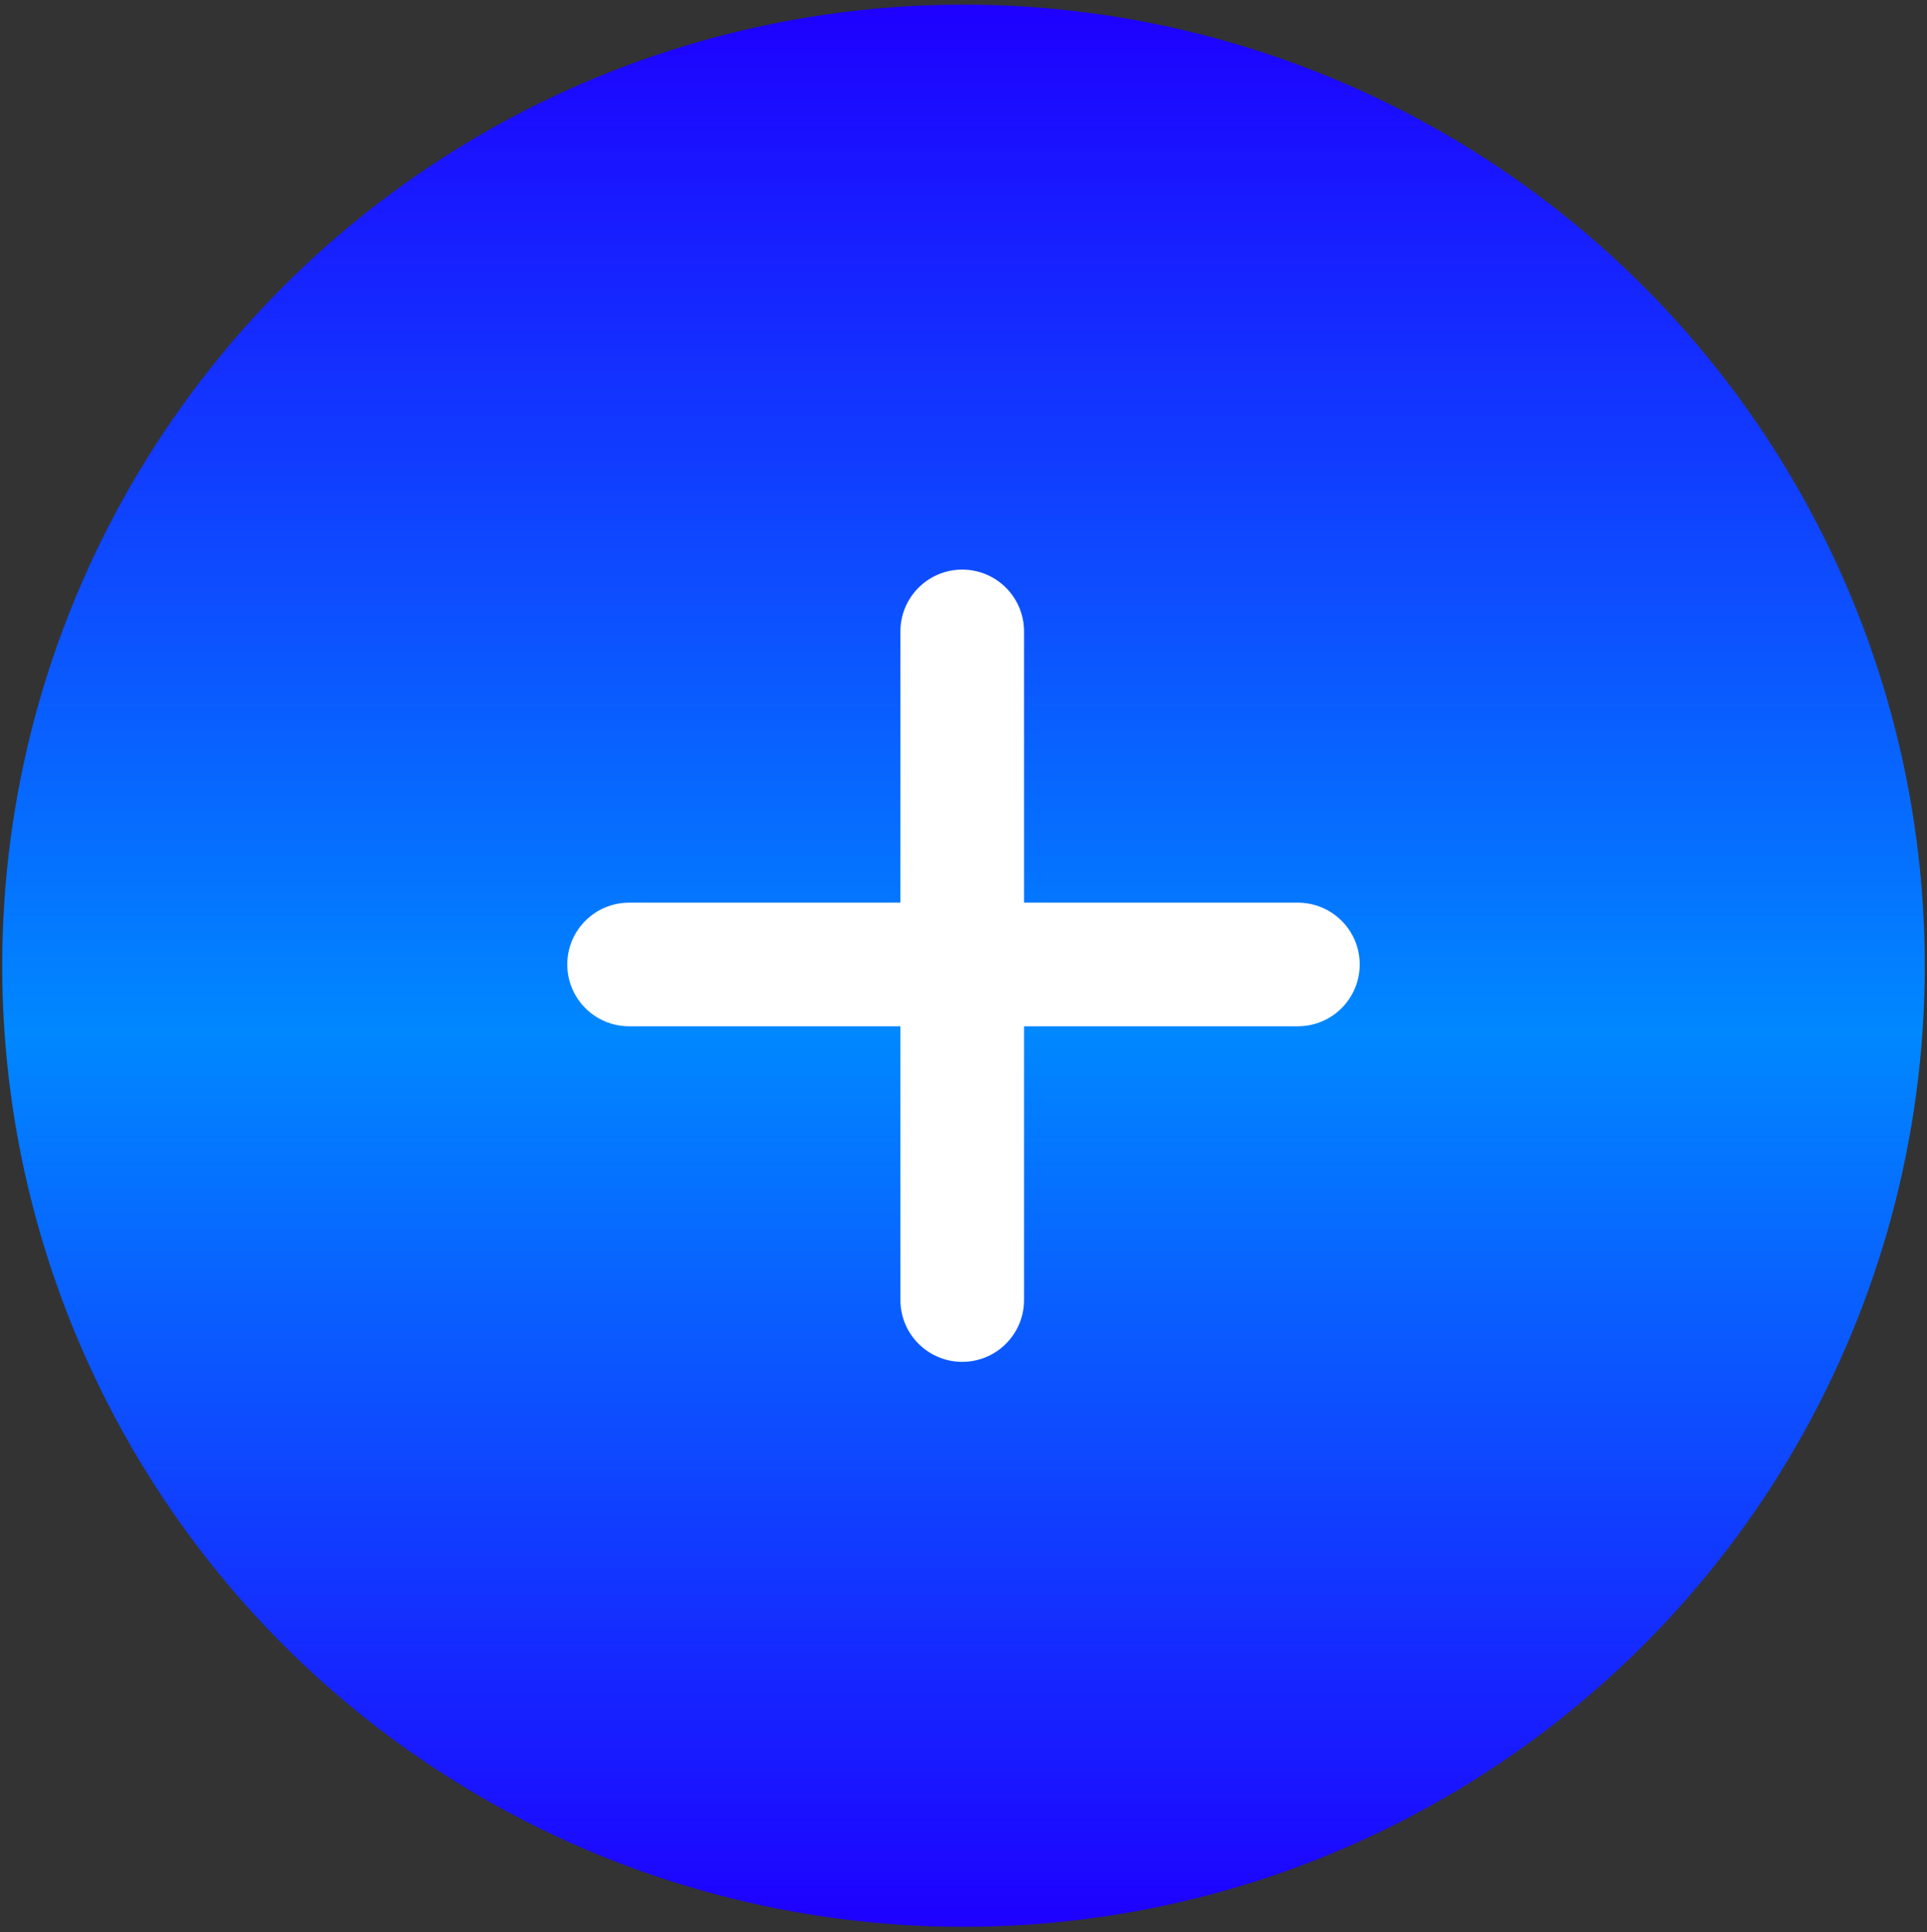 <?xml version="1.0" encoding="UTF-8"?> <svg xmlns="http://www.w3.org/2000/svg" width="356" height="357" viewBox="0 0 356 357" fill="none"><rect x="0" y="0" width="356" height="357" fill="#333333" stroke="none"/><circle cx="177.999" cy="178.447" r="177.591" fill="url(#paint0_linear_12_10812)"></circle><path d="M104.8 178.214C104.8 171.906 109.914 166.792 116.223 166.792H239.775C246.083 166.792 251.197 171.906 251.197 178.214V178.214C251.197 184.523 246.083 189.637 239.775 189.637H116.223C109.914 189.637 104.8 184.523 104.8 178.214V178.214Z" fill="white"></path><path d="M177.765 105.249C184.074 105.249 189.188 110.363 189.188 116.671L189.188 240.223C189.188 246.532 184.074 251.646 177.765 251.646V251.646C171.457 251.646 166.343 246.532 166.343 240.223L166.343 116.671C166.343 110.363 171.457 105.249 177.765 105.249V105.249Z" fill="white"></path><defs><linearGradient id="paint0_linear_12_10812" x1="177.999" y1="0.856" x2="177.999" y2="356.038" gradientUnits="userSpaceOnUse"><stop stop-color="#1E00FF"></stop><stop offset="0.535" stop-color="#0088FF"></stop><stop offset="1" stop-color="#1E00FF"></stop></linearGradient></defs></svg> 